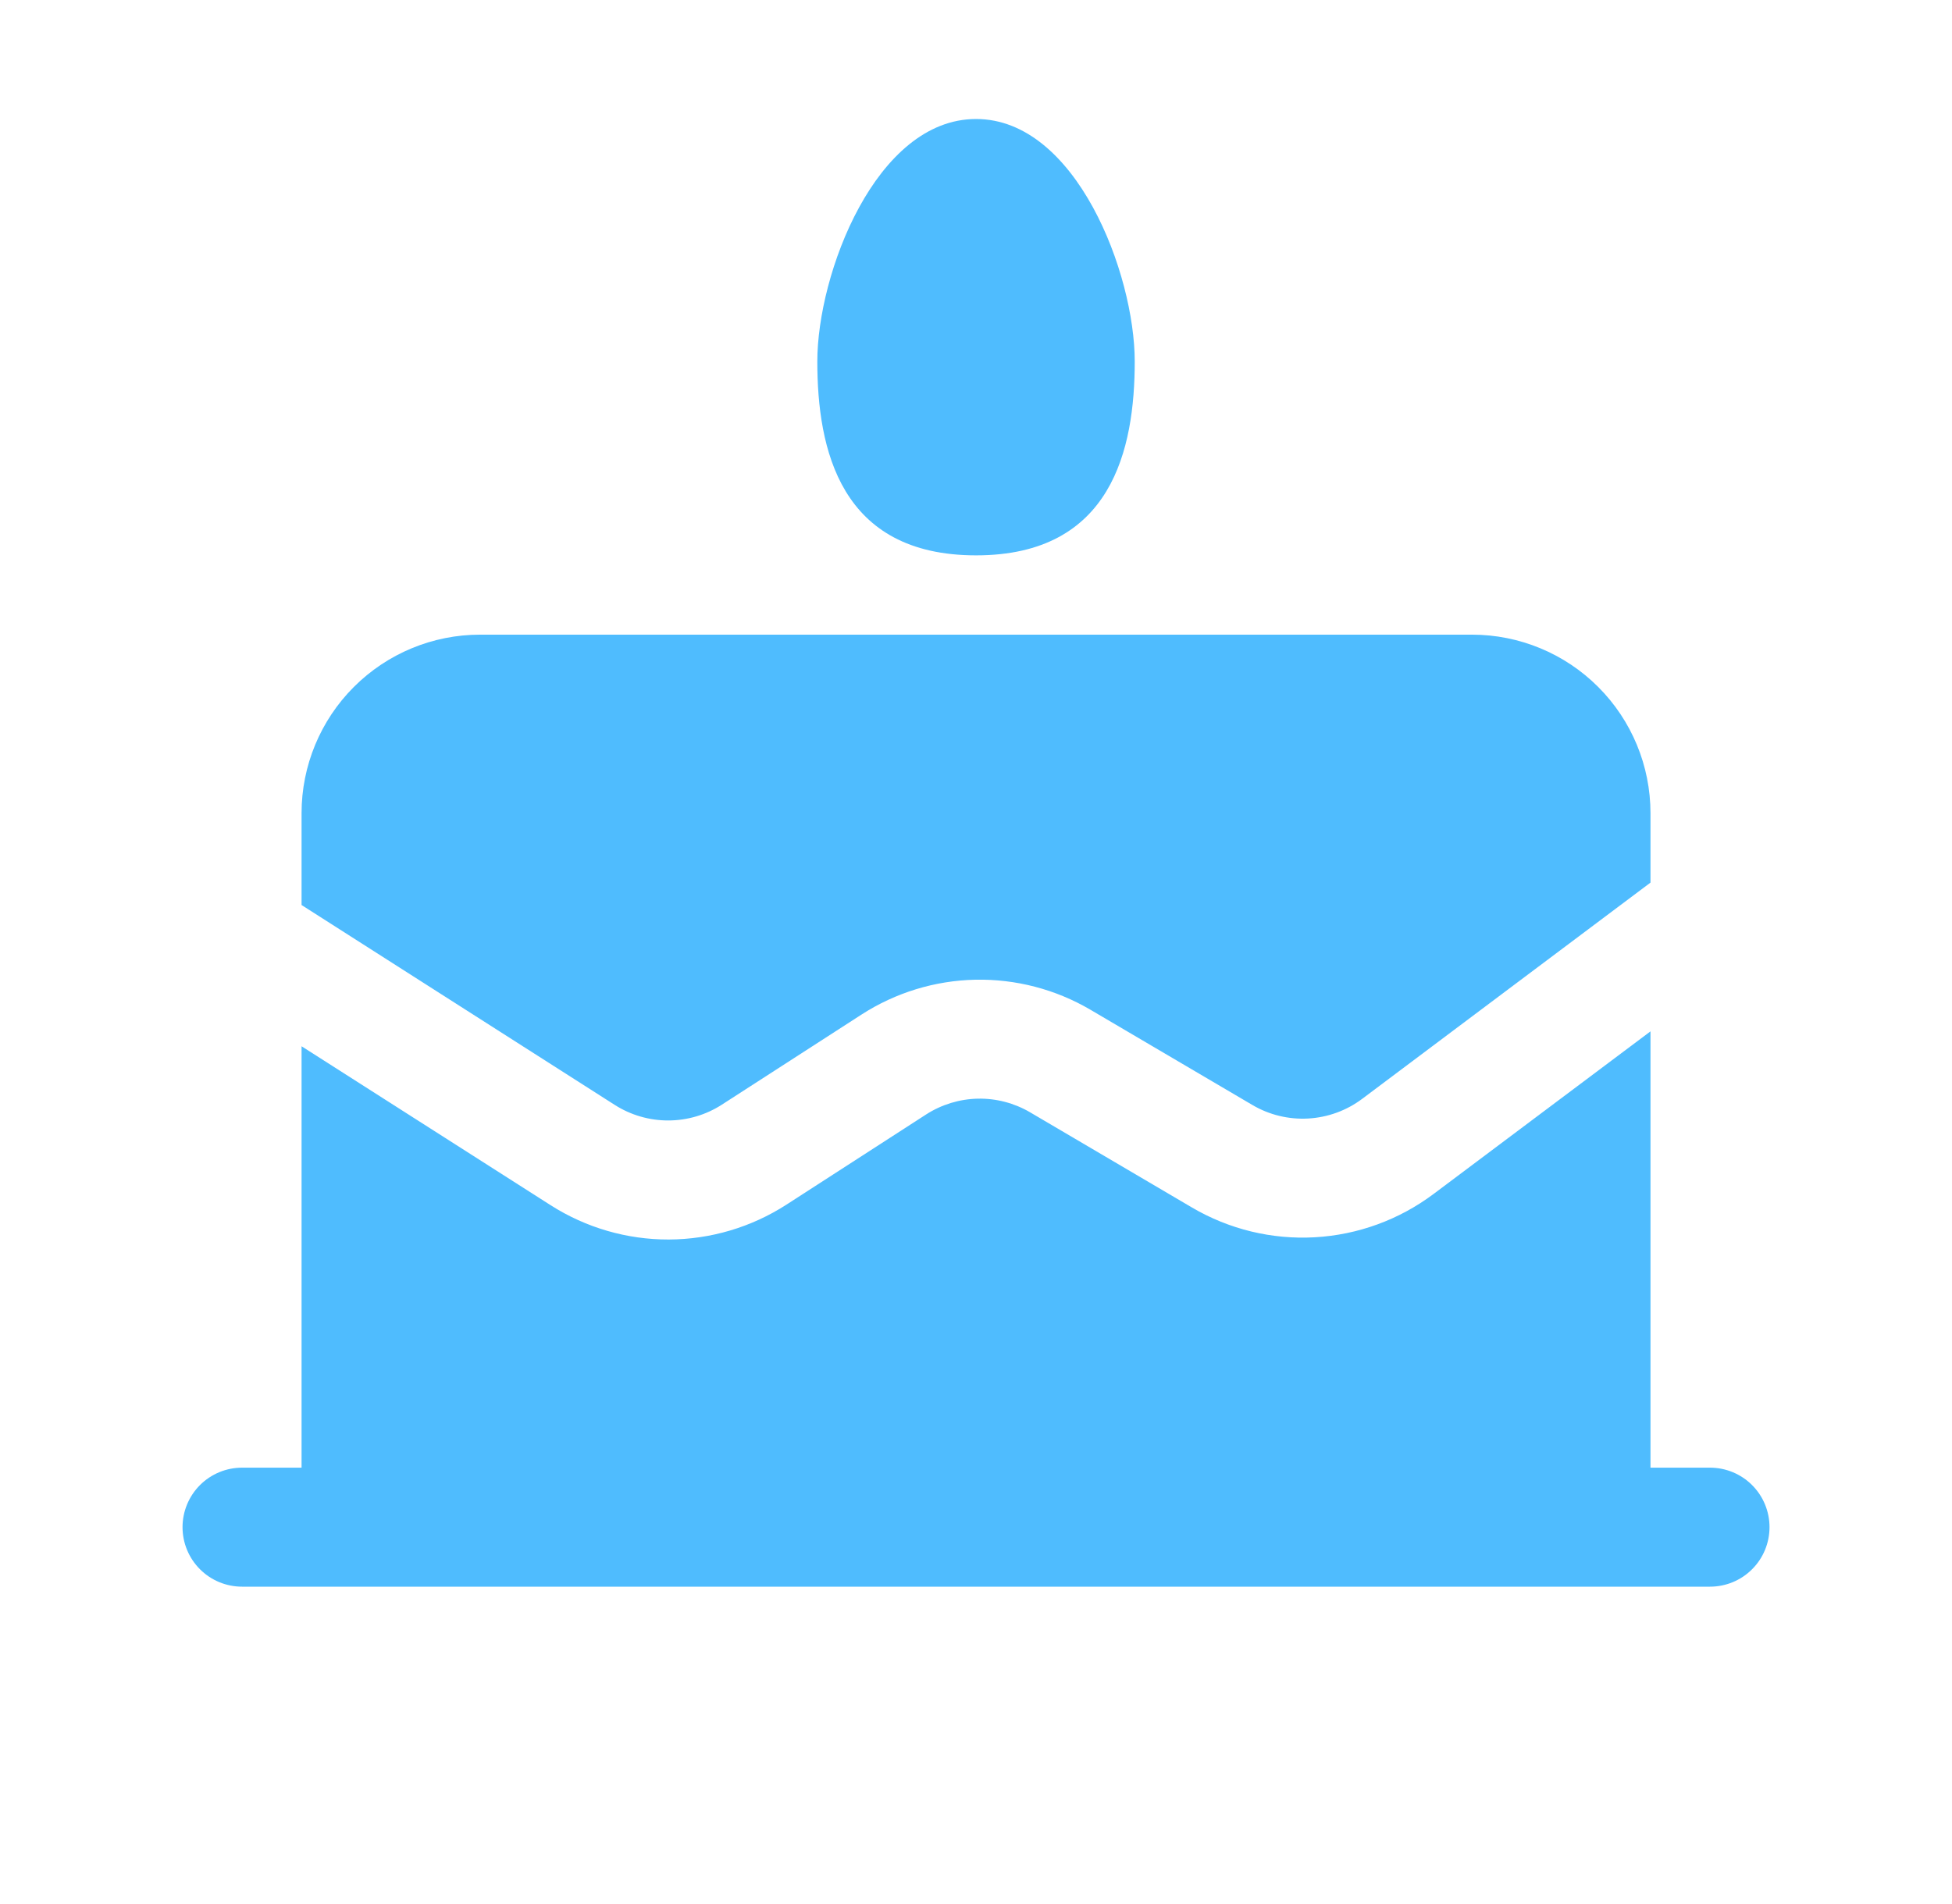 <svg width="41" height="40" viewBox="0 0 41 40" fill="none" xmlns="http://www.w3.org/2000/svg">
<path d="M20.501 11.667C23.357 11.667 23.834 9.433 23.834 7.593C23.834 5.75 22.604 2.5 20.501 2.5C18.397 2.5 17.167 5.752 17.167 7.593C17.167 9.435 17.644 11.667 20.501 11.667ZM6.334 17.083C6.334 16.089 6.729 15.135 7.432 14.432C8.136 13.728 9.089 13.333 10.084 13.333H30.917C31.912 13.333 32.866 13.728 33.569 14.432C34.272 15.135 34.667 16.089 34.667 17.083V18.542L28.611 23.085C28.282 23.332 27.887 23.475 27.477 23.498C27.066 23.521 26.658 23.422 26.304 23.213L22.904 21.213C22.172 20.783 21.335 20.565 20.486 20.582C19.638 20.6 18.811 20.853 18.097 21.313L15.162 23.207C14.827 23.423 14.437 23.538 14.038 23.539C13.639 23.54 13.248 23.426 12.912 23.212L6.334 19.013V17.083ZM6.334 21.98V30.833H5.084C4.752 30.833 4.435 30.965 4.2 31.199C3.966 31.434 3.834 31.752 3.834 32.083C3.834 32.415 3.966 32.733 4.2 32.967C4.435 33.202 4.752 33.333 5.084 33.333H35.917C36.249 33.333 36.567 33.202 36.801 32.967C37.036 32.733 37.167 32.415 37.167 32.083C37.167 31.752 37.036 31.434 36.801 31.199C36.567 30.965 36.249 30.833 35.917 30.833H34.667V21.667L30.111 25.083C29.387 25.626 28.52 25.942 27.617 25.993C26.714 26.044 25.817 25.826 25.037 25.368L21.637 23.368C21.305 23.173 20.924 23.073 20.538 23.081C20.153 23.089 19.777 23.204 19.452 23.413L16.519 25.307C15.782 25.783 14.923 26.037 14.045 26.04C13.167 26.042 12.307 25.792 11.567 25.32L6.334 21.98Z" fill="#4FBCFE"/>
</svg>
